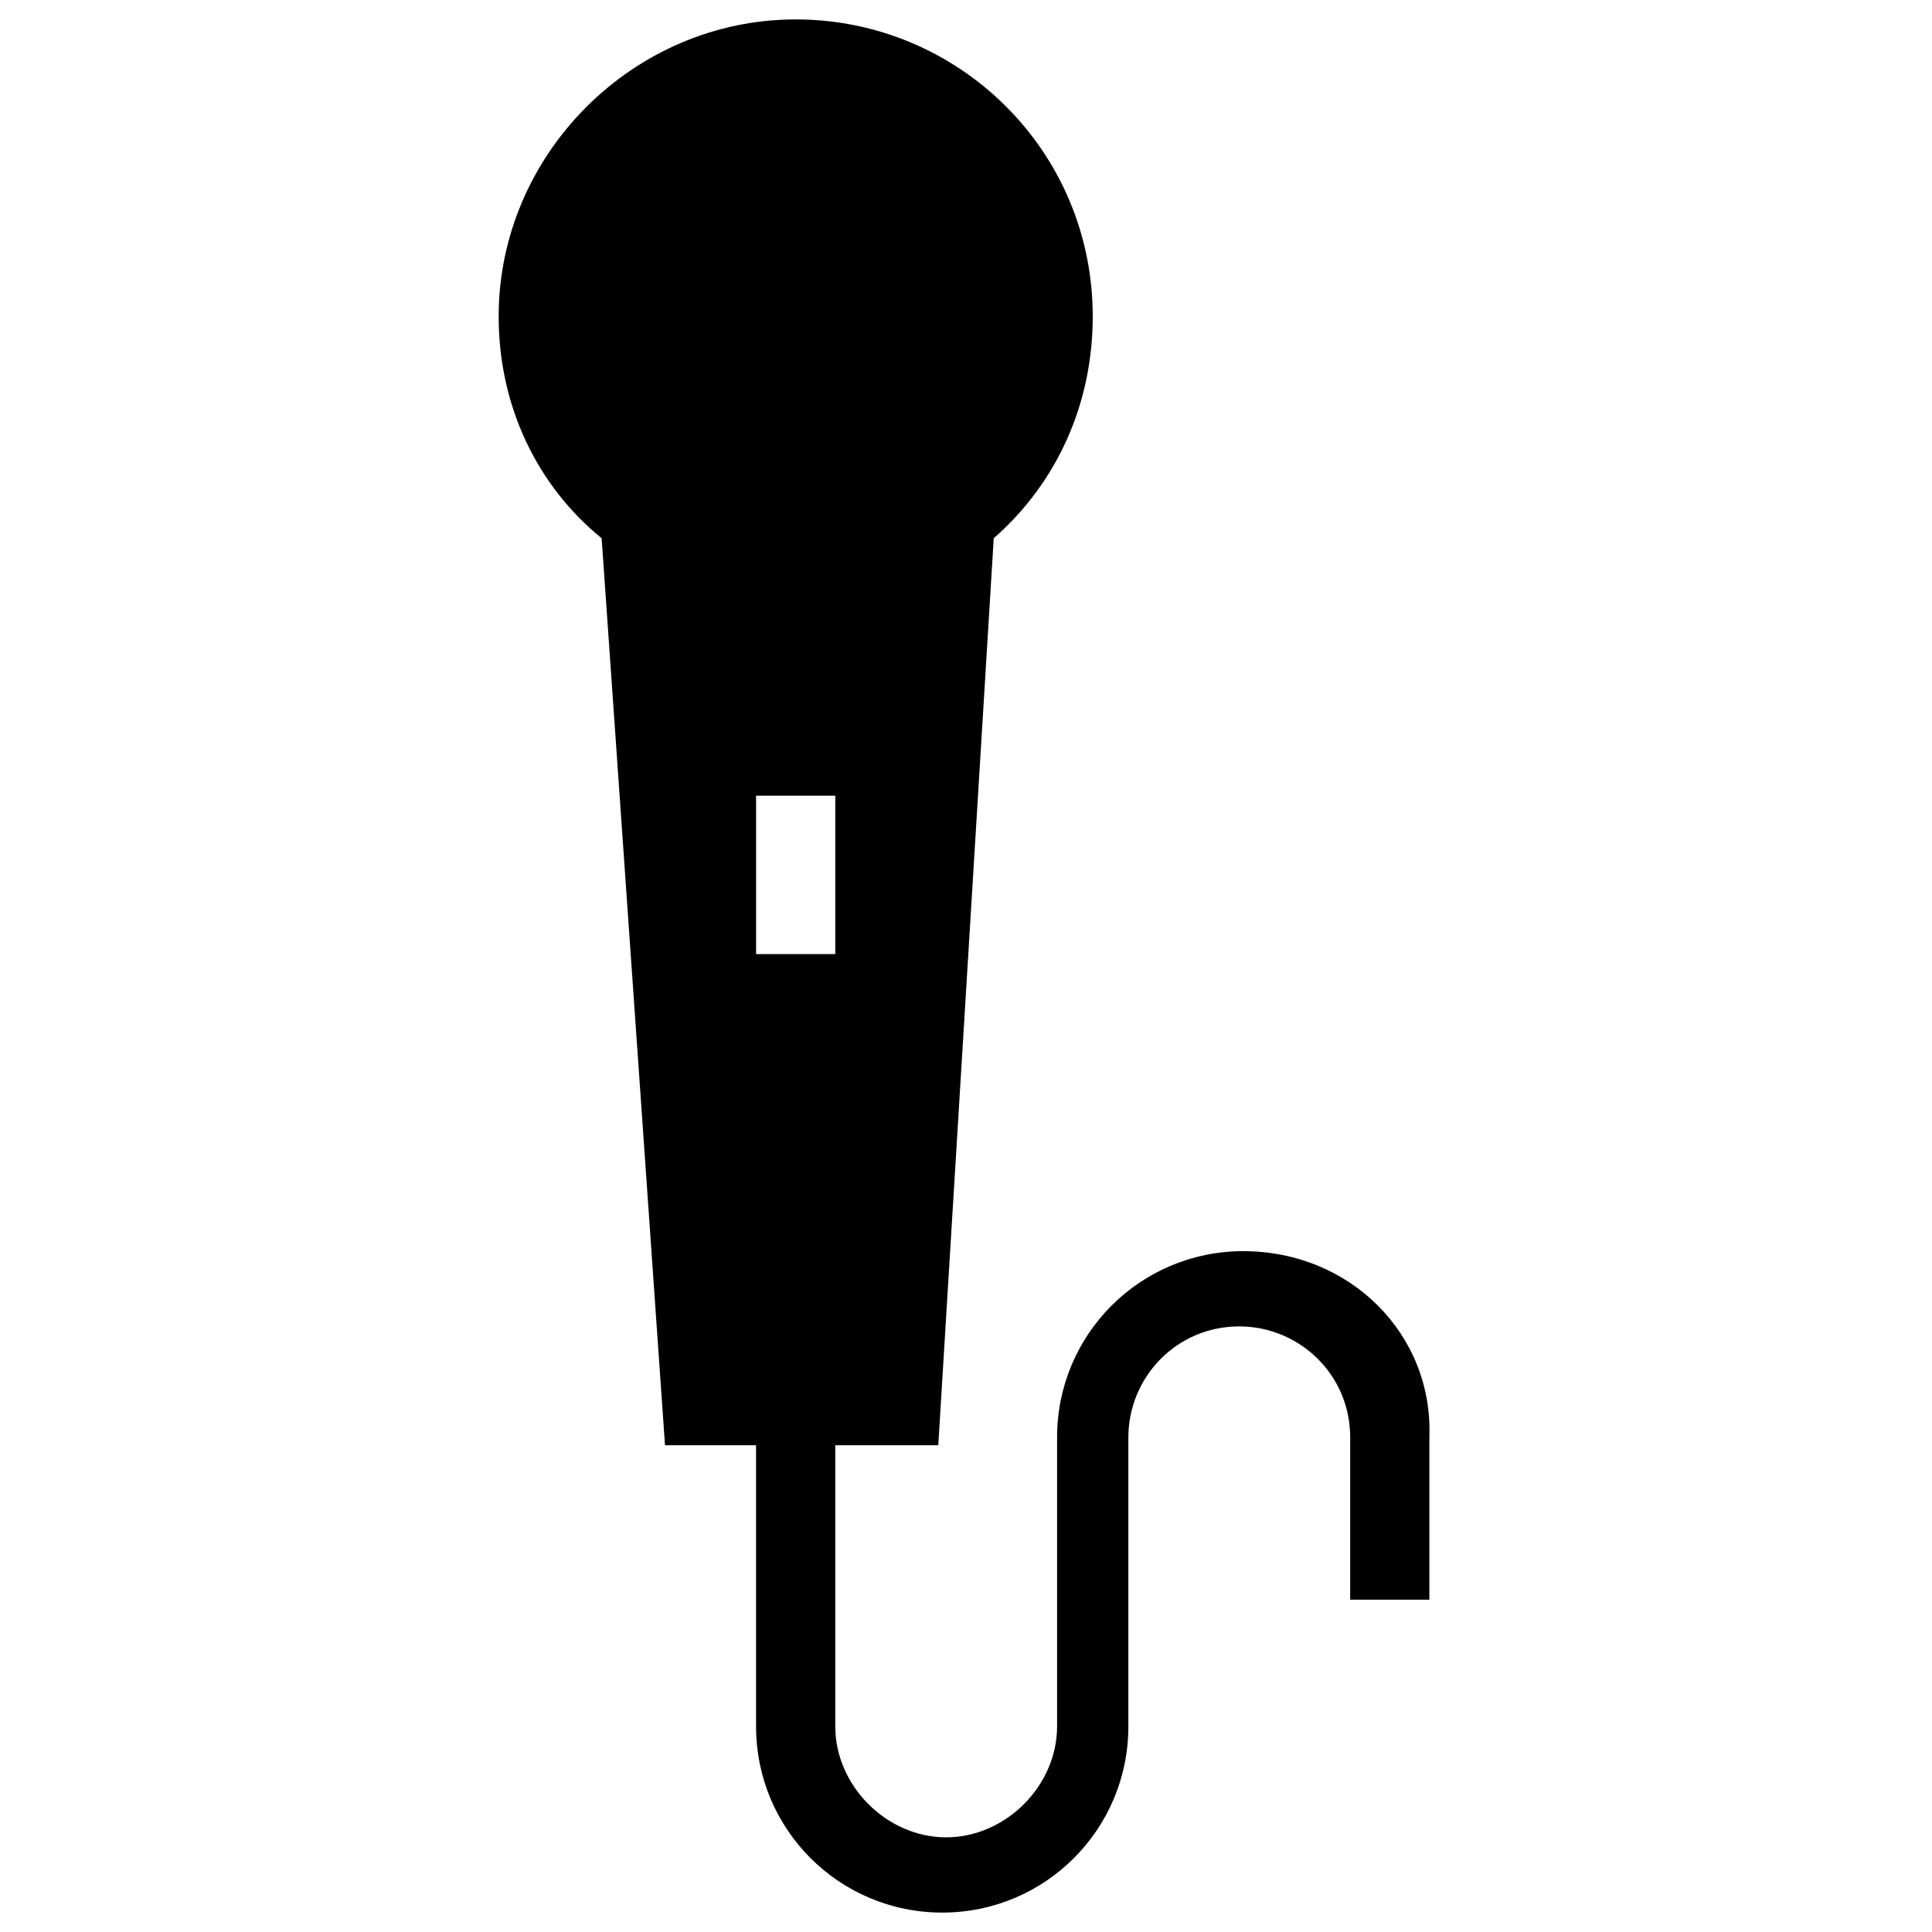 <?xml version="1.0" encoding="UTF-8"?>
<!-- Uploaded to: ICON Repo, www.svgrepo.com, Generator: ICON Repo Mixer Tools -->
<svg fill="#000000" width="800px" height="800px" version="1.1" viewBox="144 144 512 512" xmlns="http://www.w3.org/2000/svg">
 <g>
  <path d="m473.47 475.57c-27.289 0-49.332 22.043-49.332 49.332v76.621c0 15.742-13.645 29.391-29.391 29.391-15.742 0-29.391-13.645-29.391-29.391v-75.57h-20.992v75.57c0 27.289 22.043 49.332 49.332 49.332 27.289 0 49.332-22.043 49.332-49.332v-76.621c0-15.742 12.594-29.391 29.391-29.391 15.742 0 29.391 12.594 29.391 29.391l-0.004 43.031h20.992v-43.035c1.051-27.285-20.992-49.328-49.328-49.328z"/>
  <path d="m407.35 286.64c16.793-14.695 26.238-35.688 26.238-58.777 0-44.082-35.688-78.719-78.719-78.719-43.035 0-78.719 35.688-78.719 78.719 0 24.141 10.496 45.133 27.289 58.777l16.793 240.36h72.422zm-41.984 110.21h-20.992v-41.984h20.992z"/>
 </g>
</svg>